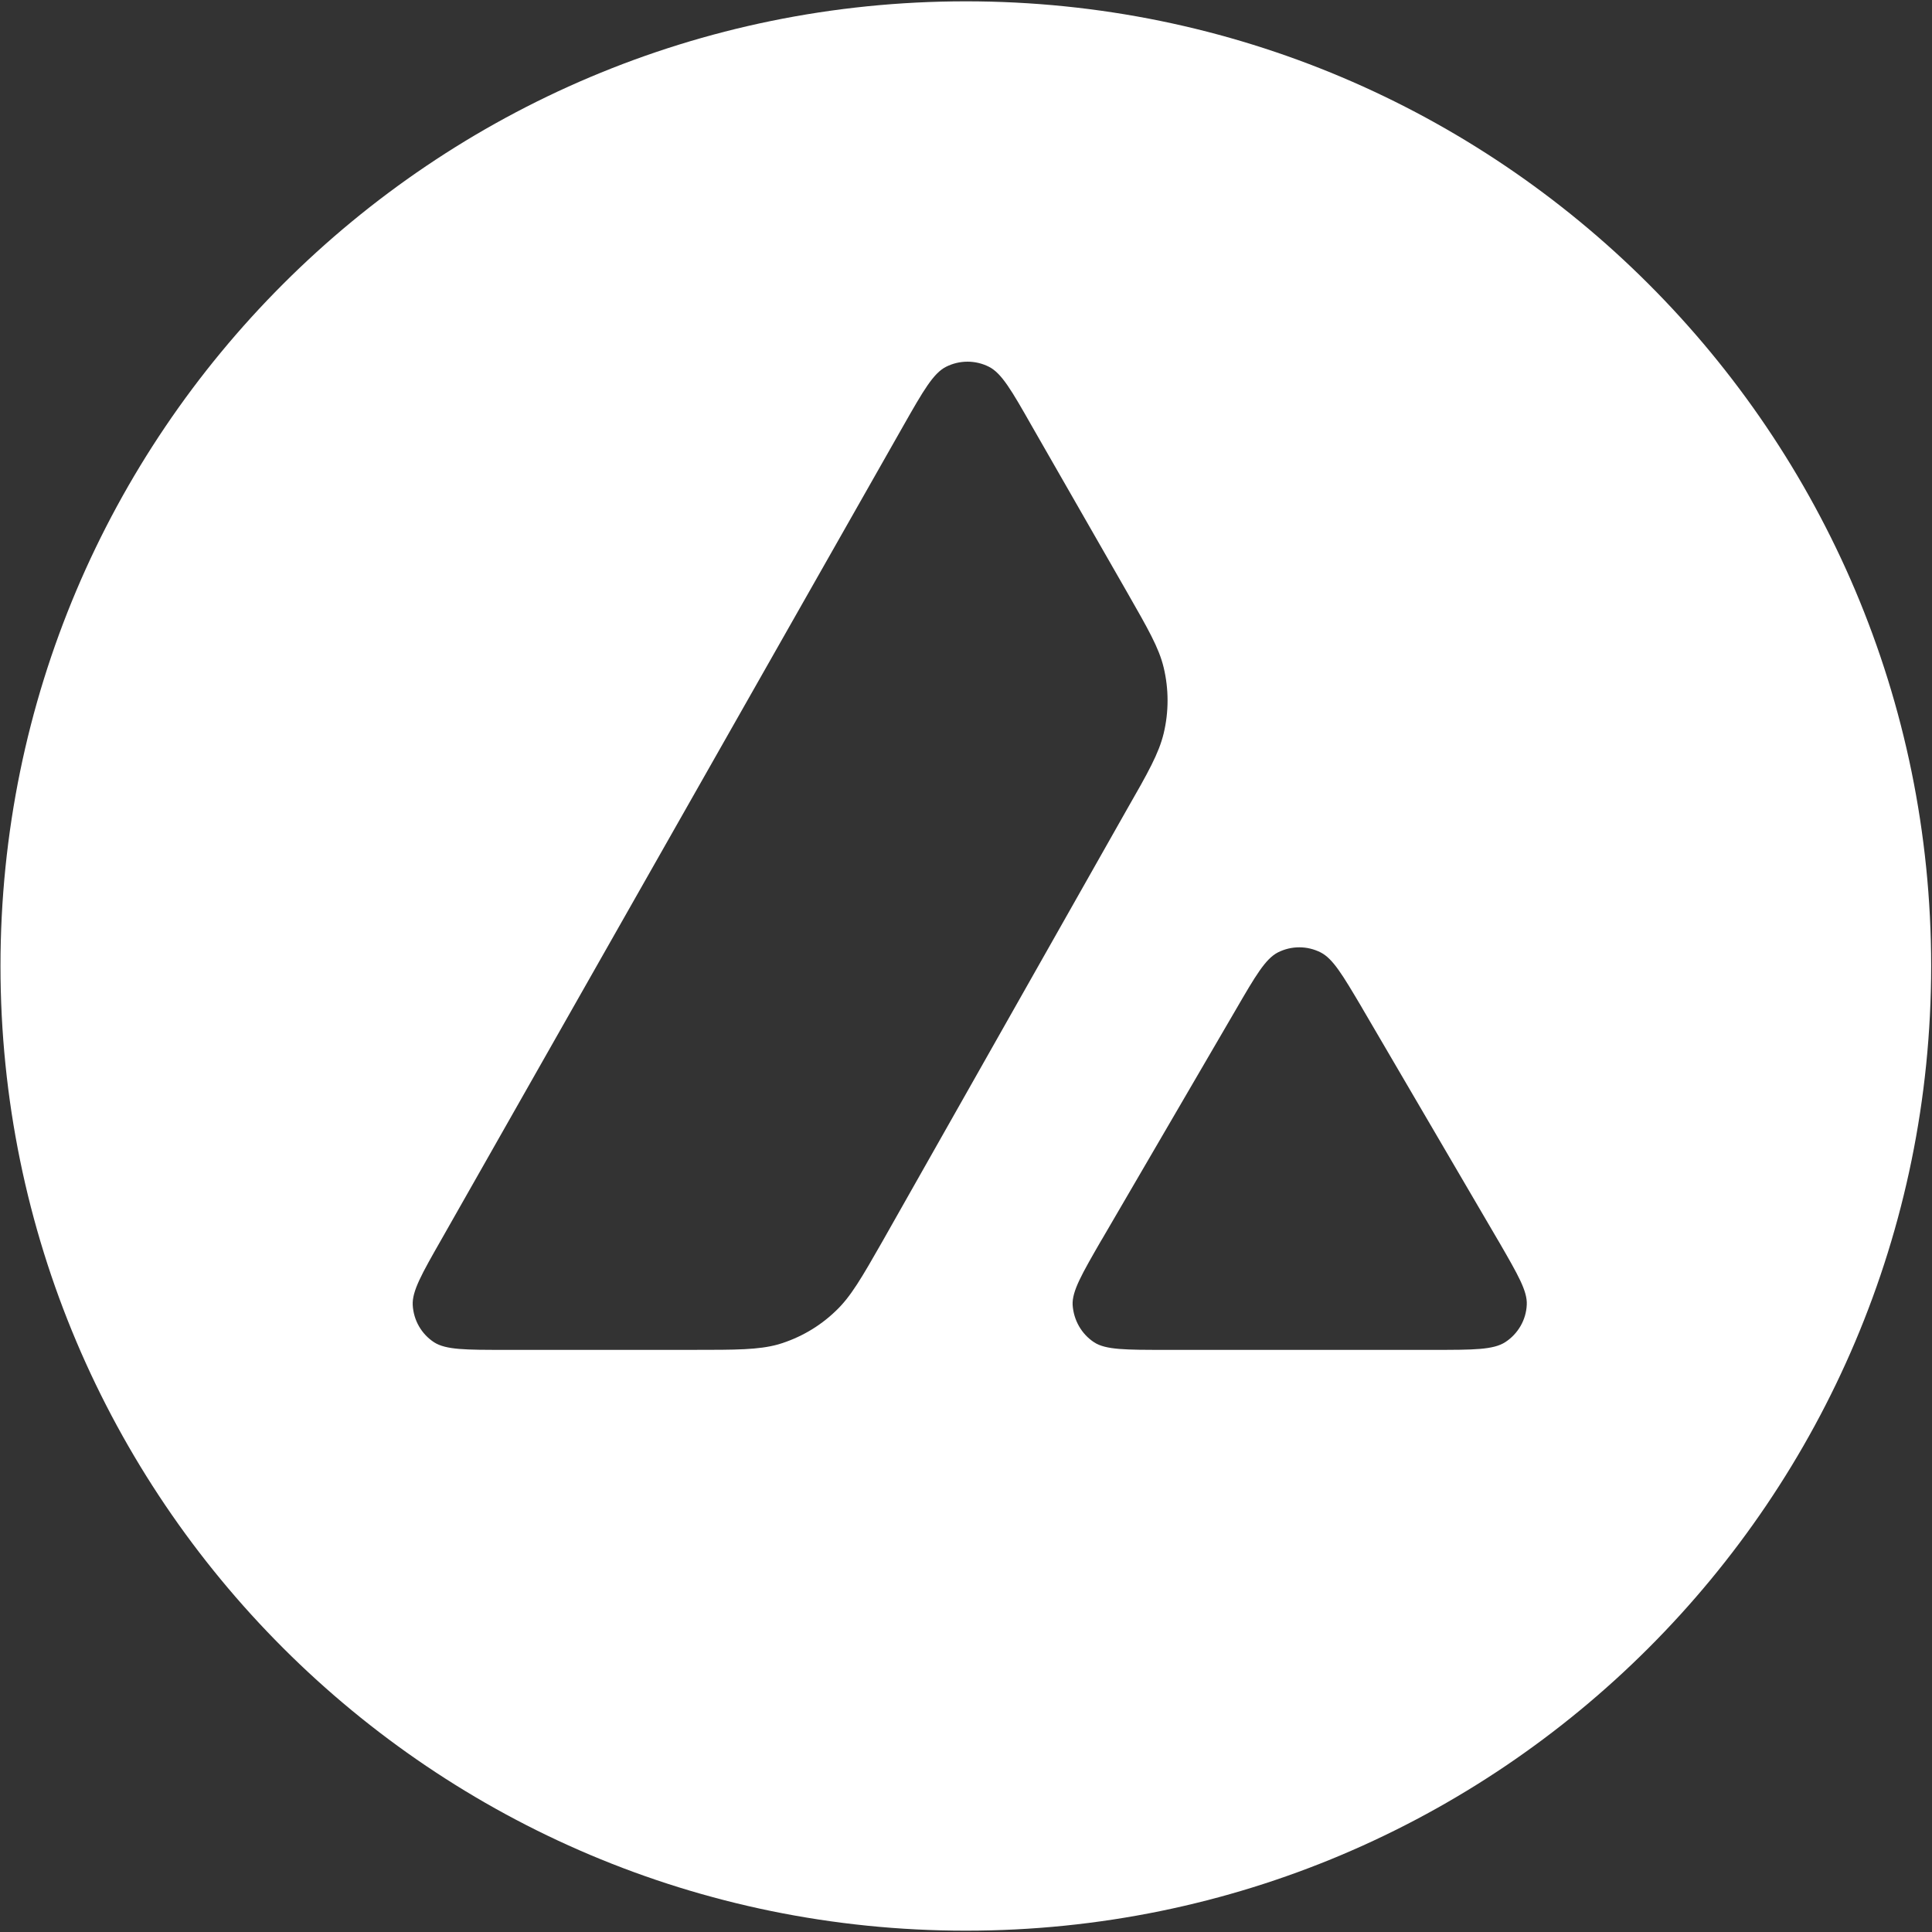 <svg width="16" height="16" viewBox="0 0 16 16" fill="none" xmlns="http://www.w3.org/2000/svg">
<rect x="0" y="0" width="16" height="16" fill="#333333" stroke="none"/>
<path fill-rule="evenodd" clip-rule="evenodd" d="M15.993 8C15.993 12.412 12.414 15.989 7.999 15.989C3.583 15.989 0.004 12.412 0.004 8C0.004 3.588 3.583 0.011 7.999 0.011C12.414 0.011 15.993 3.588 15.993 8ZM5.733 11.179H4.182C3.856 11.179 3.695 11.179 3.596 11.117C3.49 11.048 3.425 10.934 3.418 10.808C3.412 10.693 3.492 10.551 3.653 10.269L7.484 3.521C7.647 3.234 7.73 3.091 7.834 3.038C7.946 2.981 8.079 2.981 8.191 3.038C8.295 3.091 8.378 3.234 8.541 3.521L9.328 4.894L9.332 4.901C9.508 5.209 9.598 5.365 9.637 5.528C9.68 5.707 9.68 5.895 9.637 6.074C9.597 6.239 9.509 6.396 9.33 6.708L7.318 10.263L7.313 10.272C7.136 10.582 7.046 10.739 6.921 10.857C6.786 10.987 6.623 11.081 6.444 11.134C6.281 11.179 6.098 11.179 5.733 11.179ZM9.651 11.179H11.874C12.202 11.179 12.367 11.179 12.466 11.115C12.572 11.046 12.639 10.93 12.644 10.805C12.65 10.693 12.571 10.557 12.417 10.29C12.412 10.281 12.406 10.272 12.401 10.263L11.287 8.359L11.275 8.338C11.118 8.073 11.039 7.94 10.938 7.888C10.826 7.831 10.694 7.831 10.582 7.888C10.48 7.941 10.398 8.08 10.235 8.361L9.125 10.265L9.121 10.271C8.959 10.552 8.878 10.692 8.883 10.806C8.891 10.932 8.956 11.048 9.062 11.117C9.158 11.179 9.323 11.179 9.651 11.179Z" fill="white"/>
</svg>
